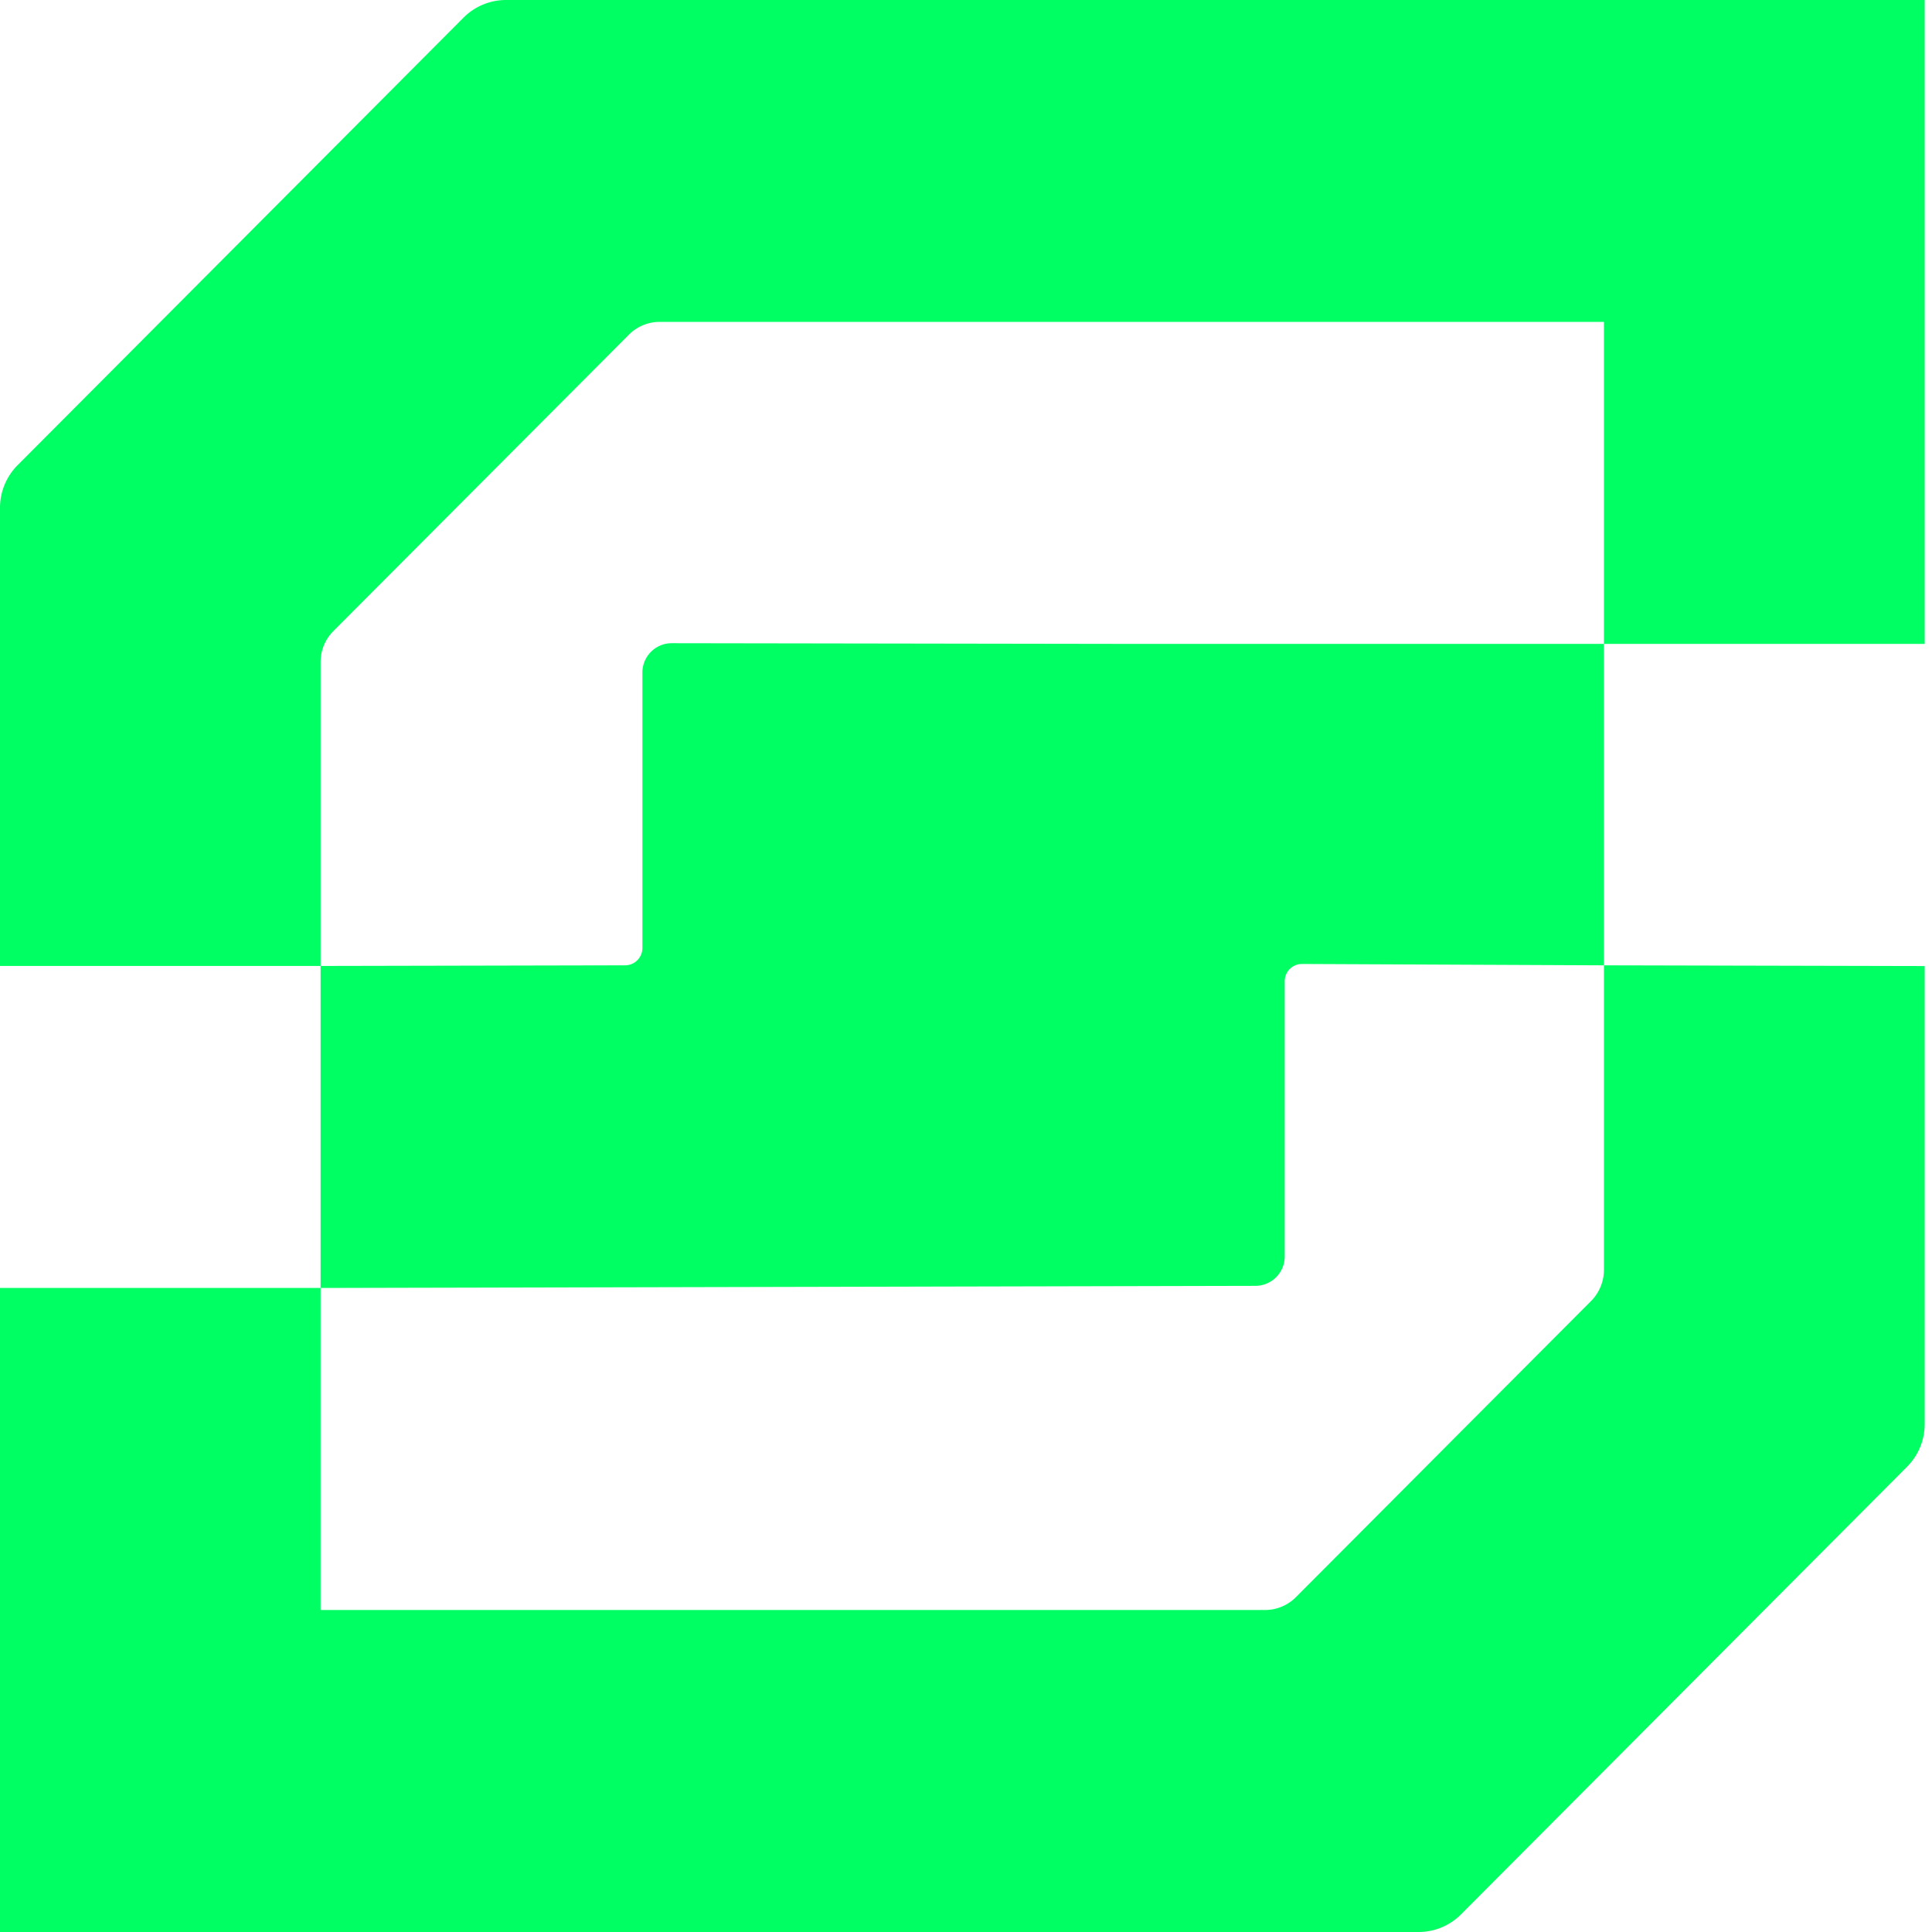 <svg xmlns="http://www.w3.org/2000/svg" xmlns:xlink="http://www.w3.org/1999/xlink" width="512" height="512" viewBox="0 0 512 512">
  <defs>
    <clipPath id="clip-_01_monograma">
      <rect width="512" height="512"/>
    </clipPath>
  </defs>
  <g id="_01_monograma" data-name="01_monograma" clip-path="url(#clip-_01_monograma)">
    <path id="União_58" data-name="União 58" d="M0,512V341.324H84.957v85.341h250.29a11.529,11.529,0,0,0,8.18-3.4l78.234-78.493a11.783,11.783,0,0,0,3.4-8.23V255.821l85,.191V377.419a15.991,15.991,0,0,1-4.636,11.251L387.18,507.335A15.836,15.836,0,0,1,375.973,512ZM84.957,255.989l80.712-.169a4.586,4.586,0,0,0,4.571-4.583V178.258A7.785,7.785,0,0,1,178,170.453l119.922.185H425.047v85.183l-80.027-.359a4.567,4.567,0,0,0-4.56,4.572V332.98a7.779,7.779,0,0,1-7.767,7.784l-247.735.561ZM0,255.989V134.565A16.028,16.028,0,0,1,4.642,123.3L122.862,4.654A15.888,15.888,0,0,1,134.1,0H510.064V170.638H425.058V85.3H174.828a11.541,11.541,0,0,0-8.2,3.429L88.36,167.23a11.629,11.629,0,0,0-3.4,8.23v80.529Z" fill="#00ff63"/>
  </g>
</svg>
